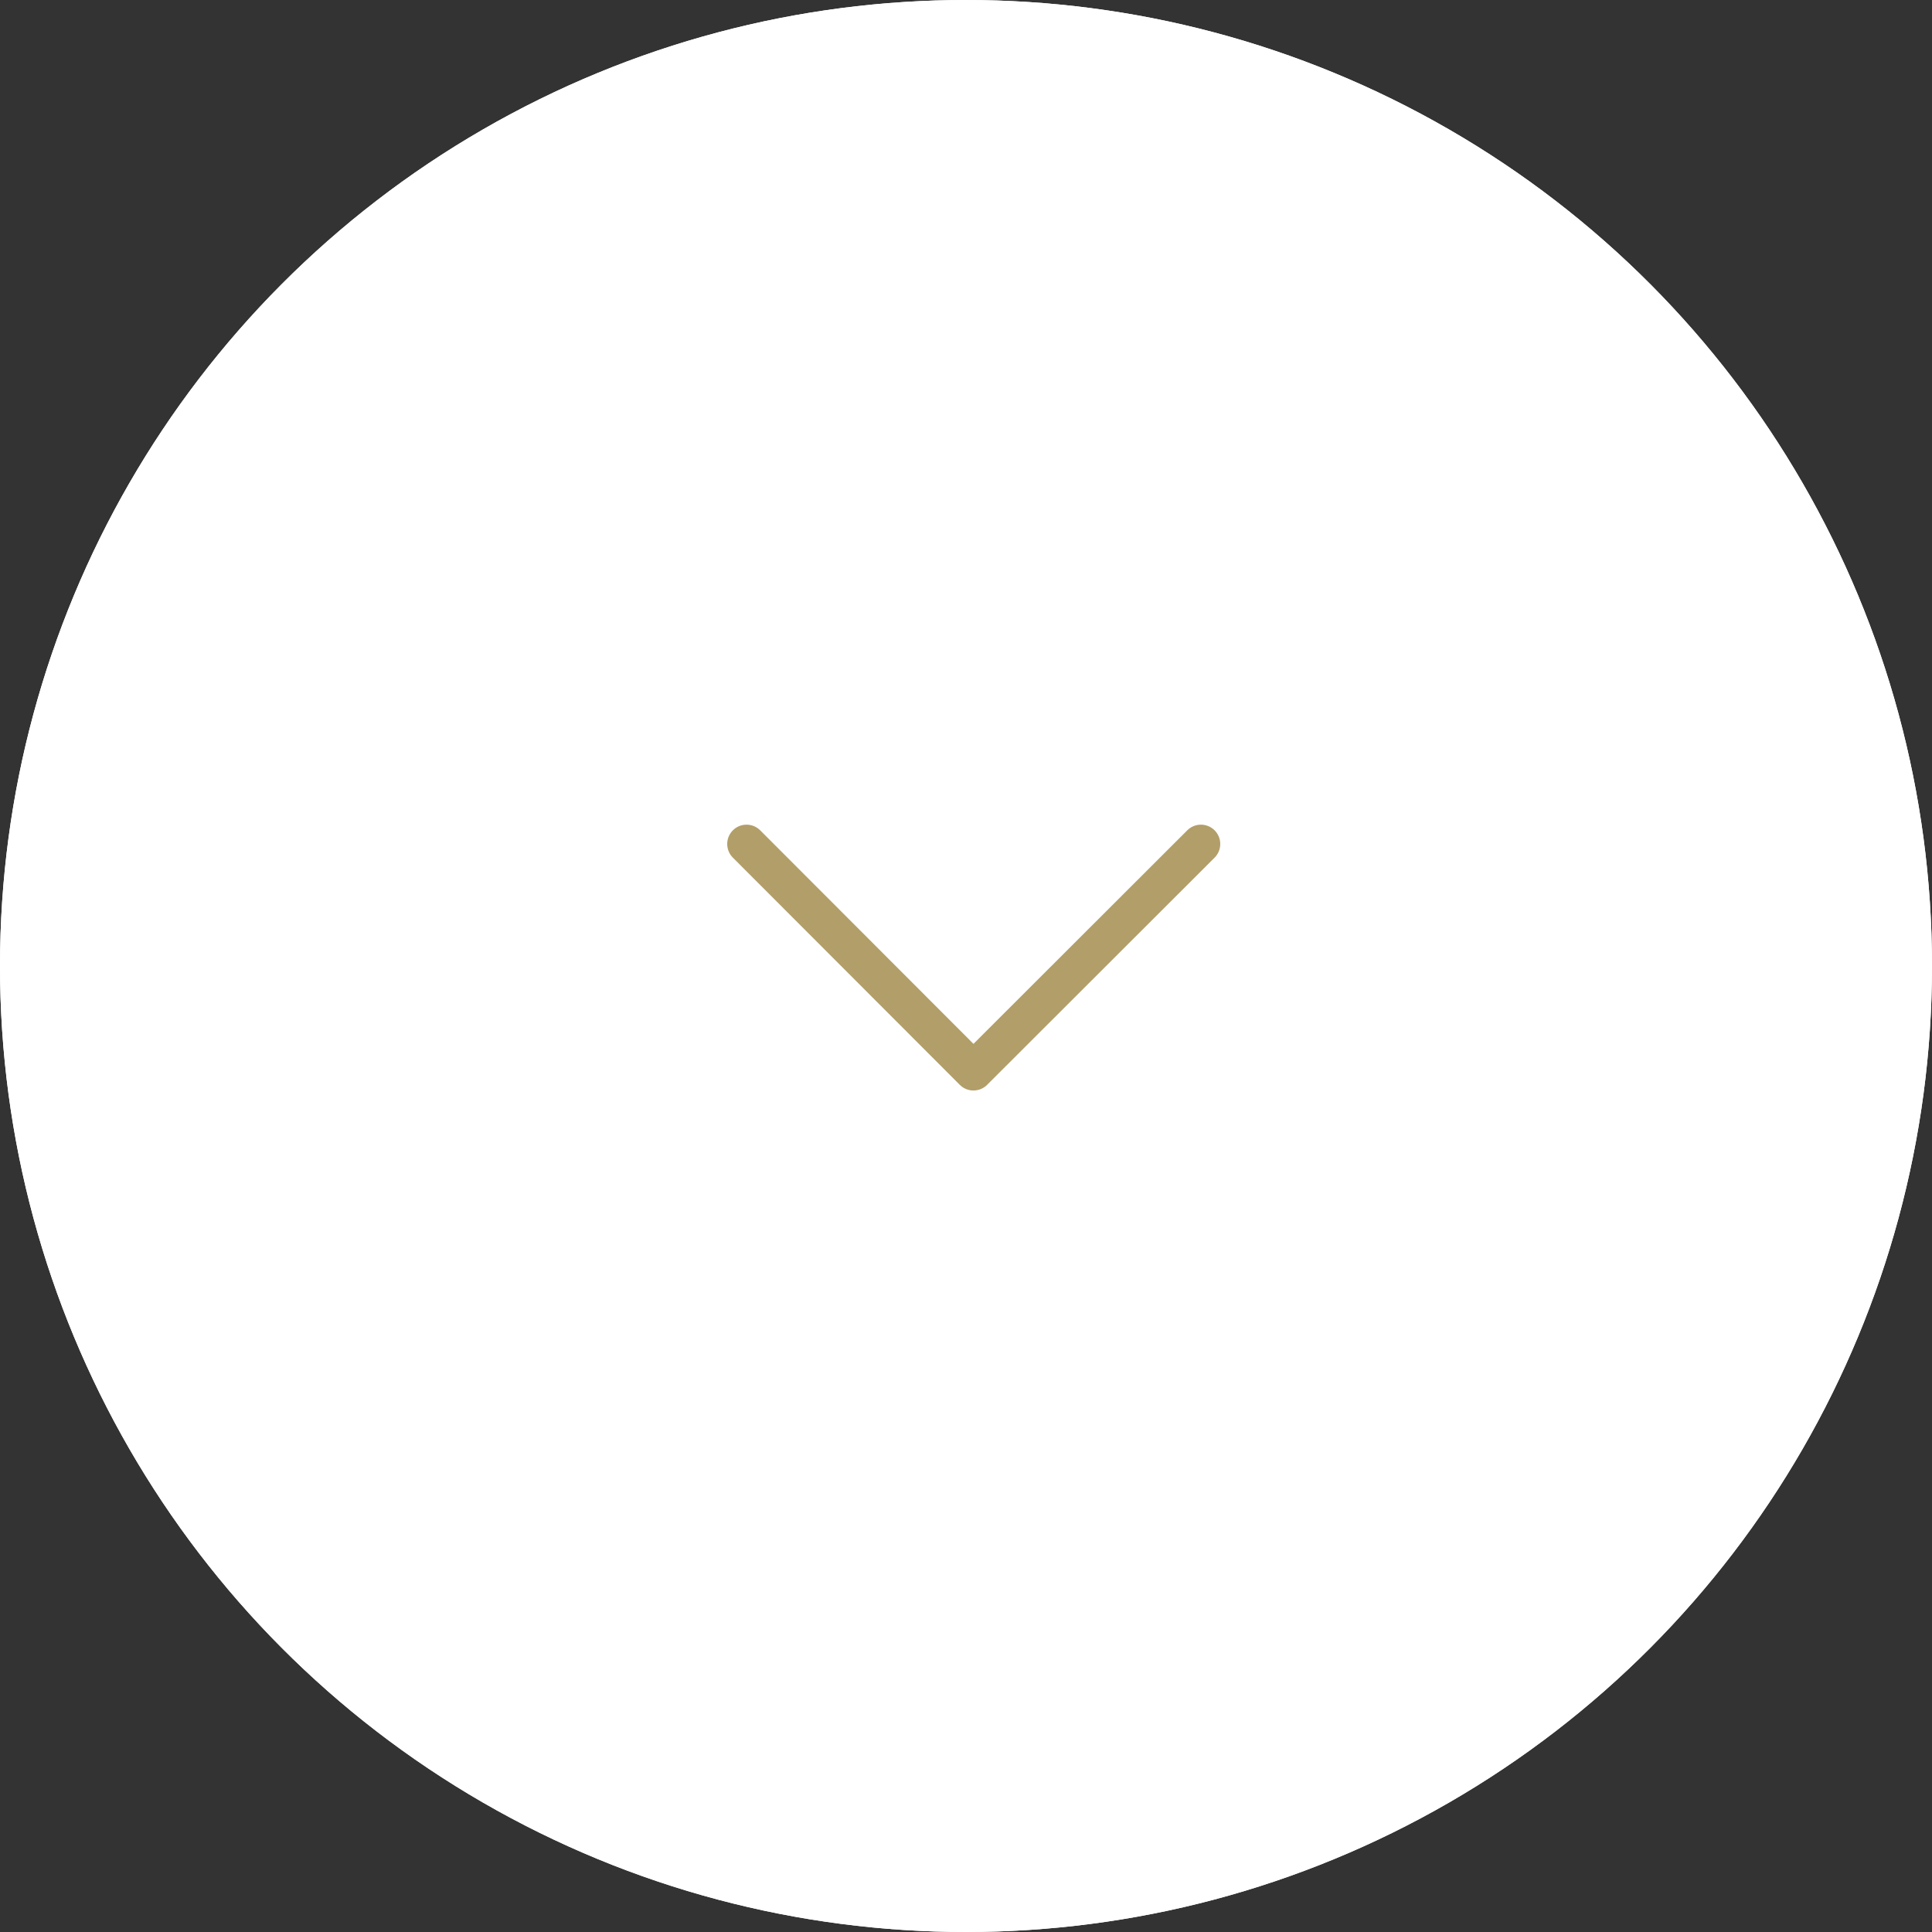 <svg id="グループ_20022" data-name="グループ 20022" xmlns="http://www.w3.org/2000/svg" width="50" height="50" viewBox="0 0 50 50">
  <rect x="0" y="0" width="50" height="50" fill="#333333" stroke="none"/>
  <g id="楕円形_28" data-name="楕円形 28" fill="#fff" stroke="#fff" stroke-width="1">
    <circle cx="25" cy="25" r="25" stroke="none"/>
    <circle cx="25" cy="25" r="24.5" fill="none"/>
  </g>
  <path id="パス_8891" data-name="パス 8891" d="M0,0,5.88,5.887,0,11.76" transform="translate(31.08 21.842) rotate(90)" fill="none" stroke="#b29e69" stroke-linecap="round" stroke-linejoin="round" stroke-miterlimit="10" stroke-width="1"/>
</svg>
